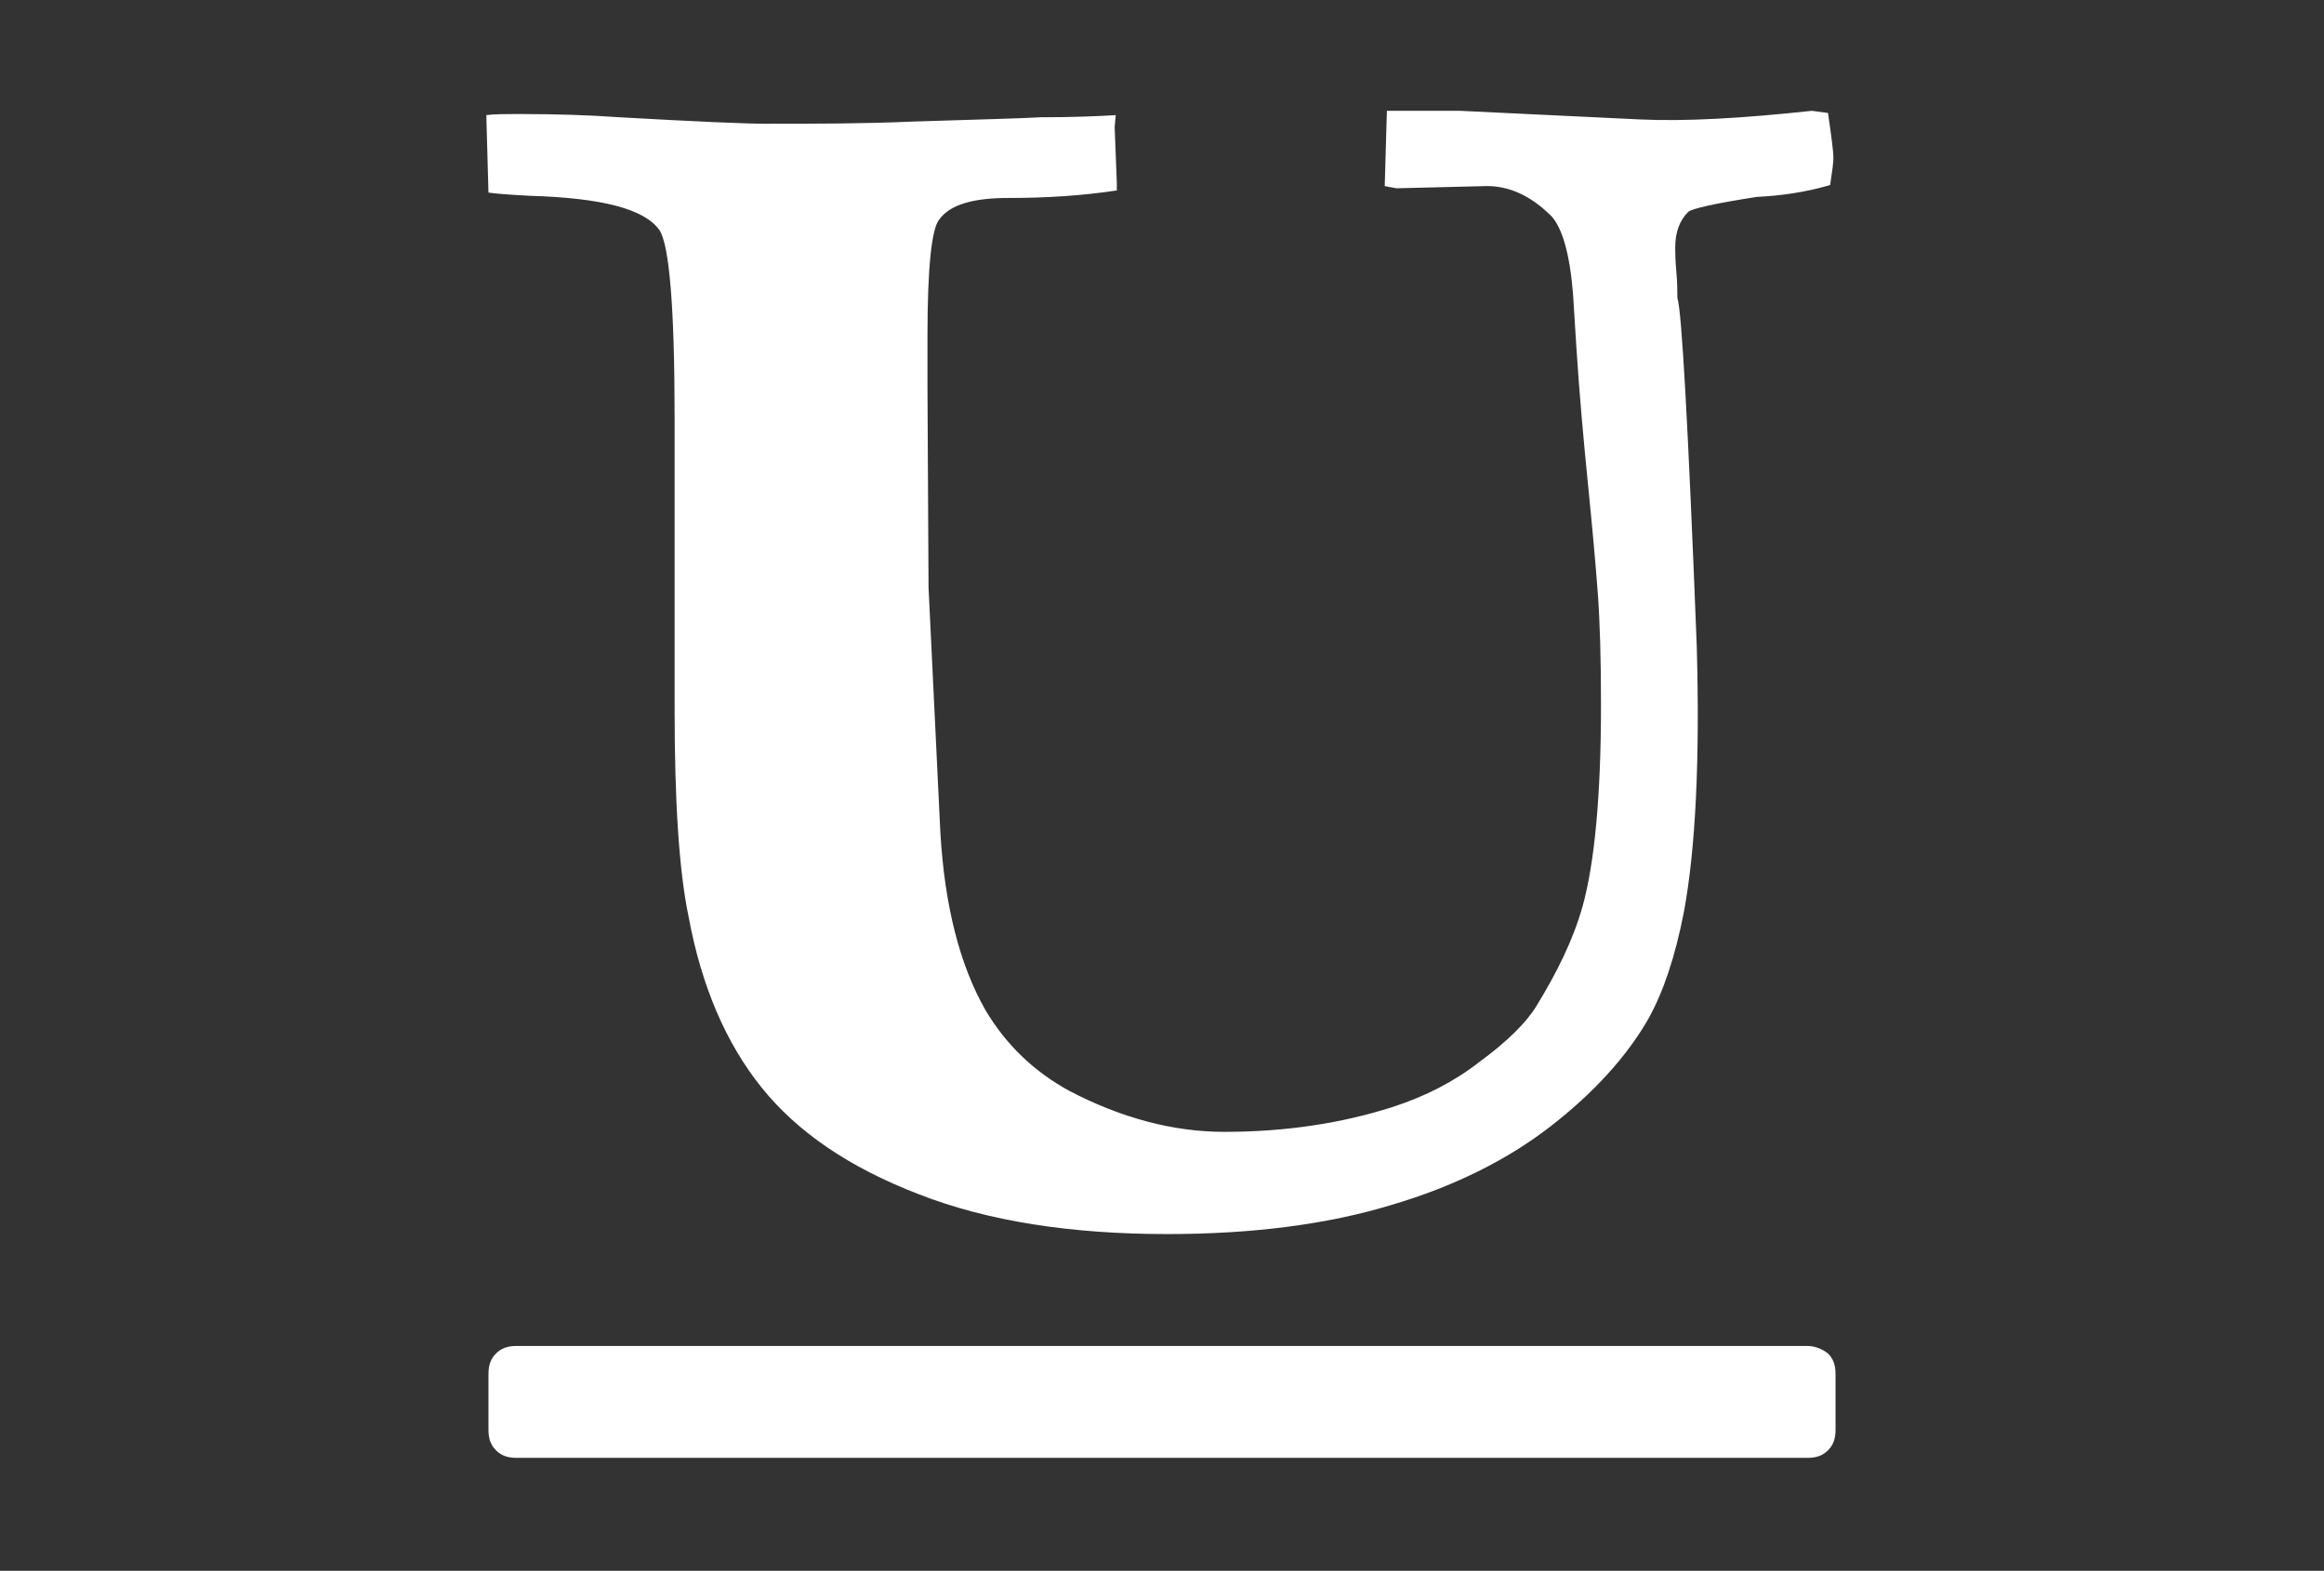 <?xml version="1.0" encoding="utf-8"?>
<!-- Generator: Adobe Illustrator 18.1.0, SVG Export Plug-In . SVG Version: 6.00 Build 0)  -->
<!DOCTYPE svg PUBLIC "-//W3C//DTD SVG 1.1//EN" "http://www.w3.org/Graphics/SVG/1.1/DTD/svg11.dtd">
<svg version="1.1" id="Capa_1" xmlns="http://www.w3.org/2000/svg" xmlns:xlink="http://www.w3.org/1999/xlink" x="0px" y="0px"
	 viewBox="-531 328 216 146" enable-background="new -531 328 216 146" xml:space="preserve">
<rect x="-531" y="328" width="216" height="146" fill="#333333" stroke="none"/>
<g>
	<path fill="#FFFFFF" d="M-481.7,346.2c6.6,0.2,10.6,1.2,12,3.2c0.9,1.4,1.4,7.1,1.4,17.4v27.1c0,8.5,0.4,15,1.3,19.3
		c1.2,6.5,3.5,11.8,6.8,15.9c3.3,4.1,8.1,7.4,14.6,9.9c6.4,2.5,14.1,3.7,23.1,3.7c7.9,0,14.9-0.9,20.8-2.7
		c5.8-1.7,10.8-4.2,14.8-7.3c4-3.1,7.1-6.5,9.1-10c1.4-2.5,2.5-5.8,3.3-9.9c1.1-5.9,1.5-14.2,1.2-24.8c-0.8-20.5-1.4-31.2-1.8-32.3
		c0-0.6,0-1.4-0.1-2.5c-0.1-1.1-0.1-1.8-0.1-2.2c0-1.4,0.4-2.5,1.2-3.3c0.3-0.3,2.5-0.8,6.4-1.4c2.1-0.1,4.4-0.4,6.8-1.1
		c0.2-1.3,0.3-2.1,0.3-2.5c0-0.7-0.2-2.1-0.5-4.2l-1.5-0.2c-6.5,0.7-11.8,1-16,0.8l-16.7-0.8h-6.8l-0.2,7l1.1,0.2l8.1-0.2
		c2.3-0.1,4.4,0.9,6.3,2.8c1,1.1,1.7,3.5,2,7.2l0.3,4.8c0.3,4.7,0.7,9,1.1,13c0.4,4,0.7,7.3,0.9,10c0.2,2.7,0.3,6.1,0.3,10.4
		c0,8.5-0.6,14.7-1.7,18.7c-0.9,3.2-2.4,6.2-4.3,9.3c-0.9,1.5-2.7,3.3-5.3,5.2c-2.3,1.8-5,3.2-8.1,4.2c-4.7,1.5-9.9,2.3-15.6,2.3
		c-4.8,0-9.6-1.3-14.4-3.8c-3.3-1.8-5.9-4.3-7.8-7.5c-2.4-4.2-3.8-9.7-4.2-16.5l-1.1-22.8l-0.1-18.7c0-0.3,0-1,0-2.1
		c0-1.1,0-1.9,0-2.6c0-6.4,0.4-10,1.1-10.8c1-1.4,3.2-2,6.4-2c3.5,0,6.8-0.2,10.1-0.7V345l-0.2-5.2l0.1-1.1c-1.6,0.1-4,0.2-7,0.2
		c-1.6,0.1-5.6,0.2-11.9,0.4c-4.5,0.2-9,0.2-13.7,0.2c-1.8,0-6.4-0.2-13.5-0.6c-2.8-0.2-5.9-0.3-9.1-0.3c-1.5,0-2.6,0-3.3,0.1
		l0.2,7.2C-484.9,346-483.7,346.1-481.7,346.2z"/>
	<path fill="#FFFFFF" d="M-363,453.1H-483c-0.8,0-1.4,0.2-1.9,0.7c-0.5,0.5-0.7,1.1-0.7,1.9v5.2c0,0.8,0.2,1.4,0.7,1.9
		c0.5,0.5,1.1,0.7,1.9,0.7H-363c0.8,0,1.4-0.2,1.9-0.7c0.5-0.5,0.7-1.1,0.7-1.9v-5.2c0-0.8-0.2-1.4-0.7-1.9
		C-361.6,453.4-362.3,453.1-363,453.1z"/>
</g>
</svg>
